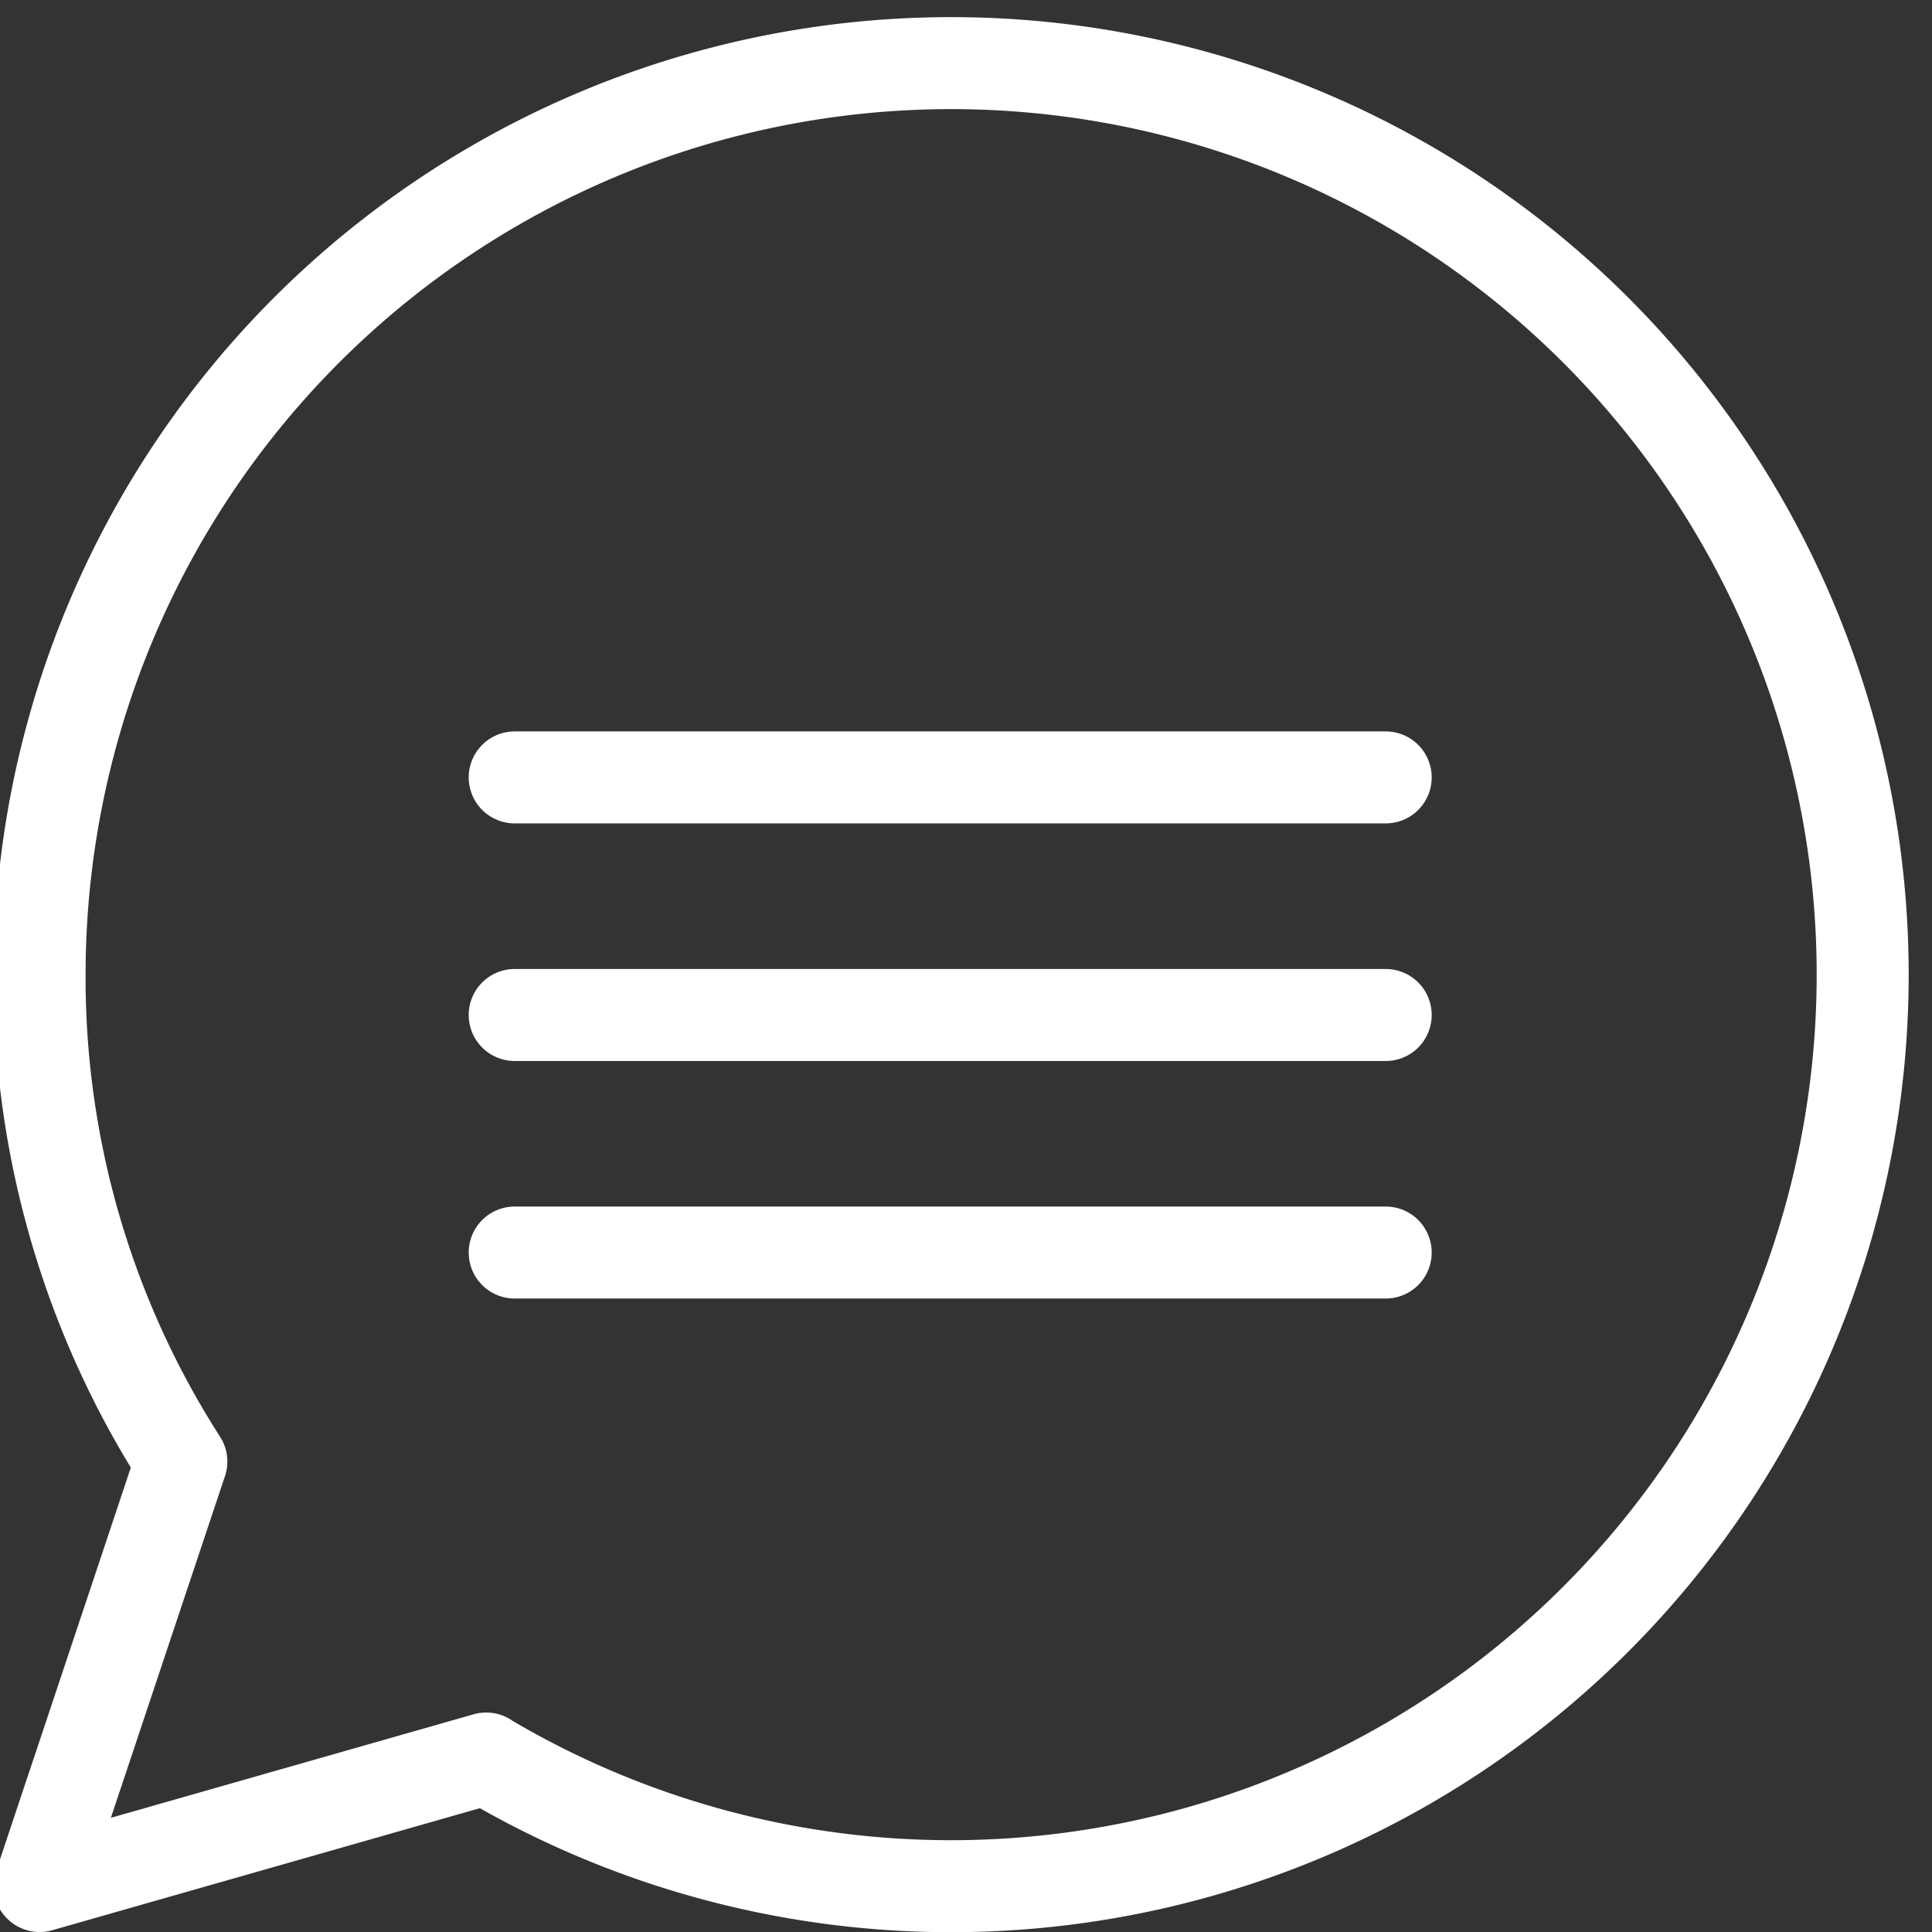 <svg xmlns="http://www.w3.org/2000/svg" xmlns:xlink="http://www.w3.org/1999/xlink" width="42" height="42" viewBox="0 0 42 42">
  <rect x="0" y="0" width="42" height="42" fill="#333333" stroke="none"/>
  <defs>
    <clipPath id="clip-path">
      <rect id="Rectangle_727" data-name="Rectangle 727" width="42" height="42" fill="none" stroke="#fff" stroke-width="2"/>
    </clipPath>
  </defs>
  <g id="Groupe_841" data-name="Groupe 841" transform="translate(0 0.444)">
    <g id="Groupe_840" data-name="Groupe 840" transform="translate(0 -0.444)" clip-path="url(#clip-path)">
      <path id="Tracé_1848" data-name="Tracé 1848" d="M10.209,37.321.5,40.092l3.081-9.227A19.449,19.449,0,0,1,.5,20.3a19.816,19.816,0,1,1,9.709,17.025Z" transform="translate(0.361 0.908)" fill="none" stroke="#fff" stroke-linecap="round" stroke-linejoin="round" stroke-width="2"/>
      <line id="Ligne_417" data-name="Ligne 417" x2="18.935" transform="translate(11.189 16.9)" fill="none" stroke="#fff" stroke-linecap="round" stroke-linejoin="round" stroke-width="2"/>
      <line id="Ligne_418" data-name="Ligne 418" x2="18.935" transform="translate(11.189 22.065)" fill="none" stroke="#fff" stroke-linecap="round" stroke-linejoin="round" stroke-width="2"/>
      <line id="Ligne_419" data-name="Ligne 419" x2="18.935" transform="translate(11.189 27.229)" fill="none" stroke="#fff" stroke-linecap="round" stroke-linejoin="round" stroke-width="2"/>
    </g>
  </g>
</svg>
